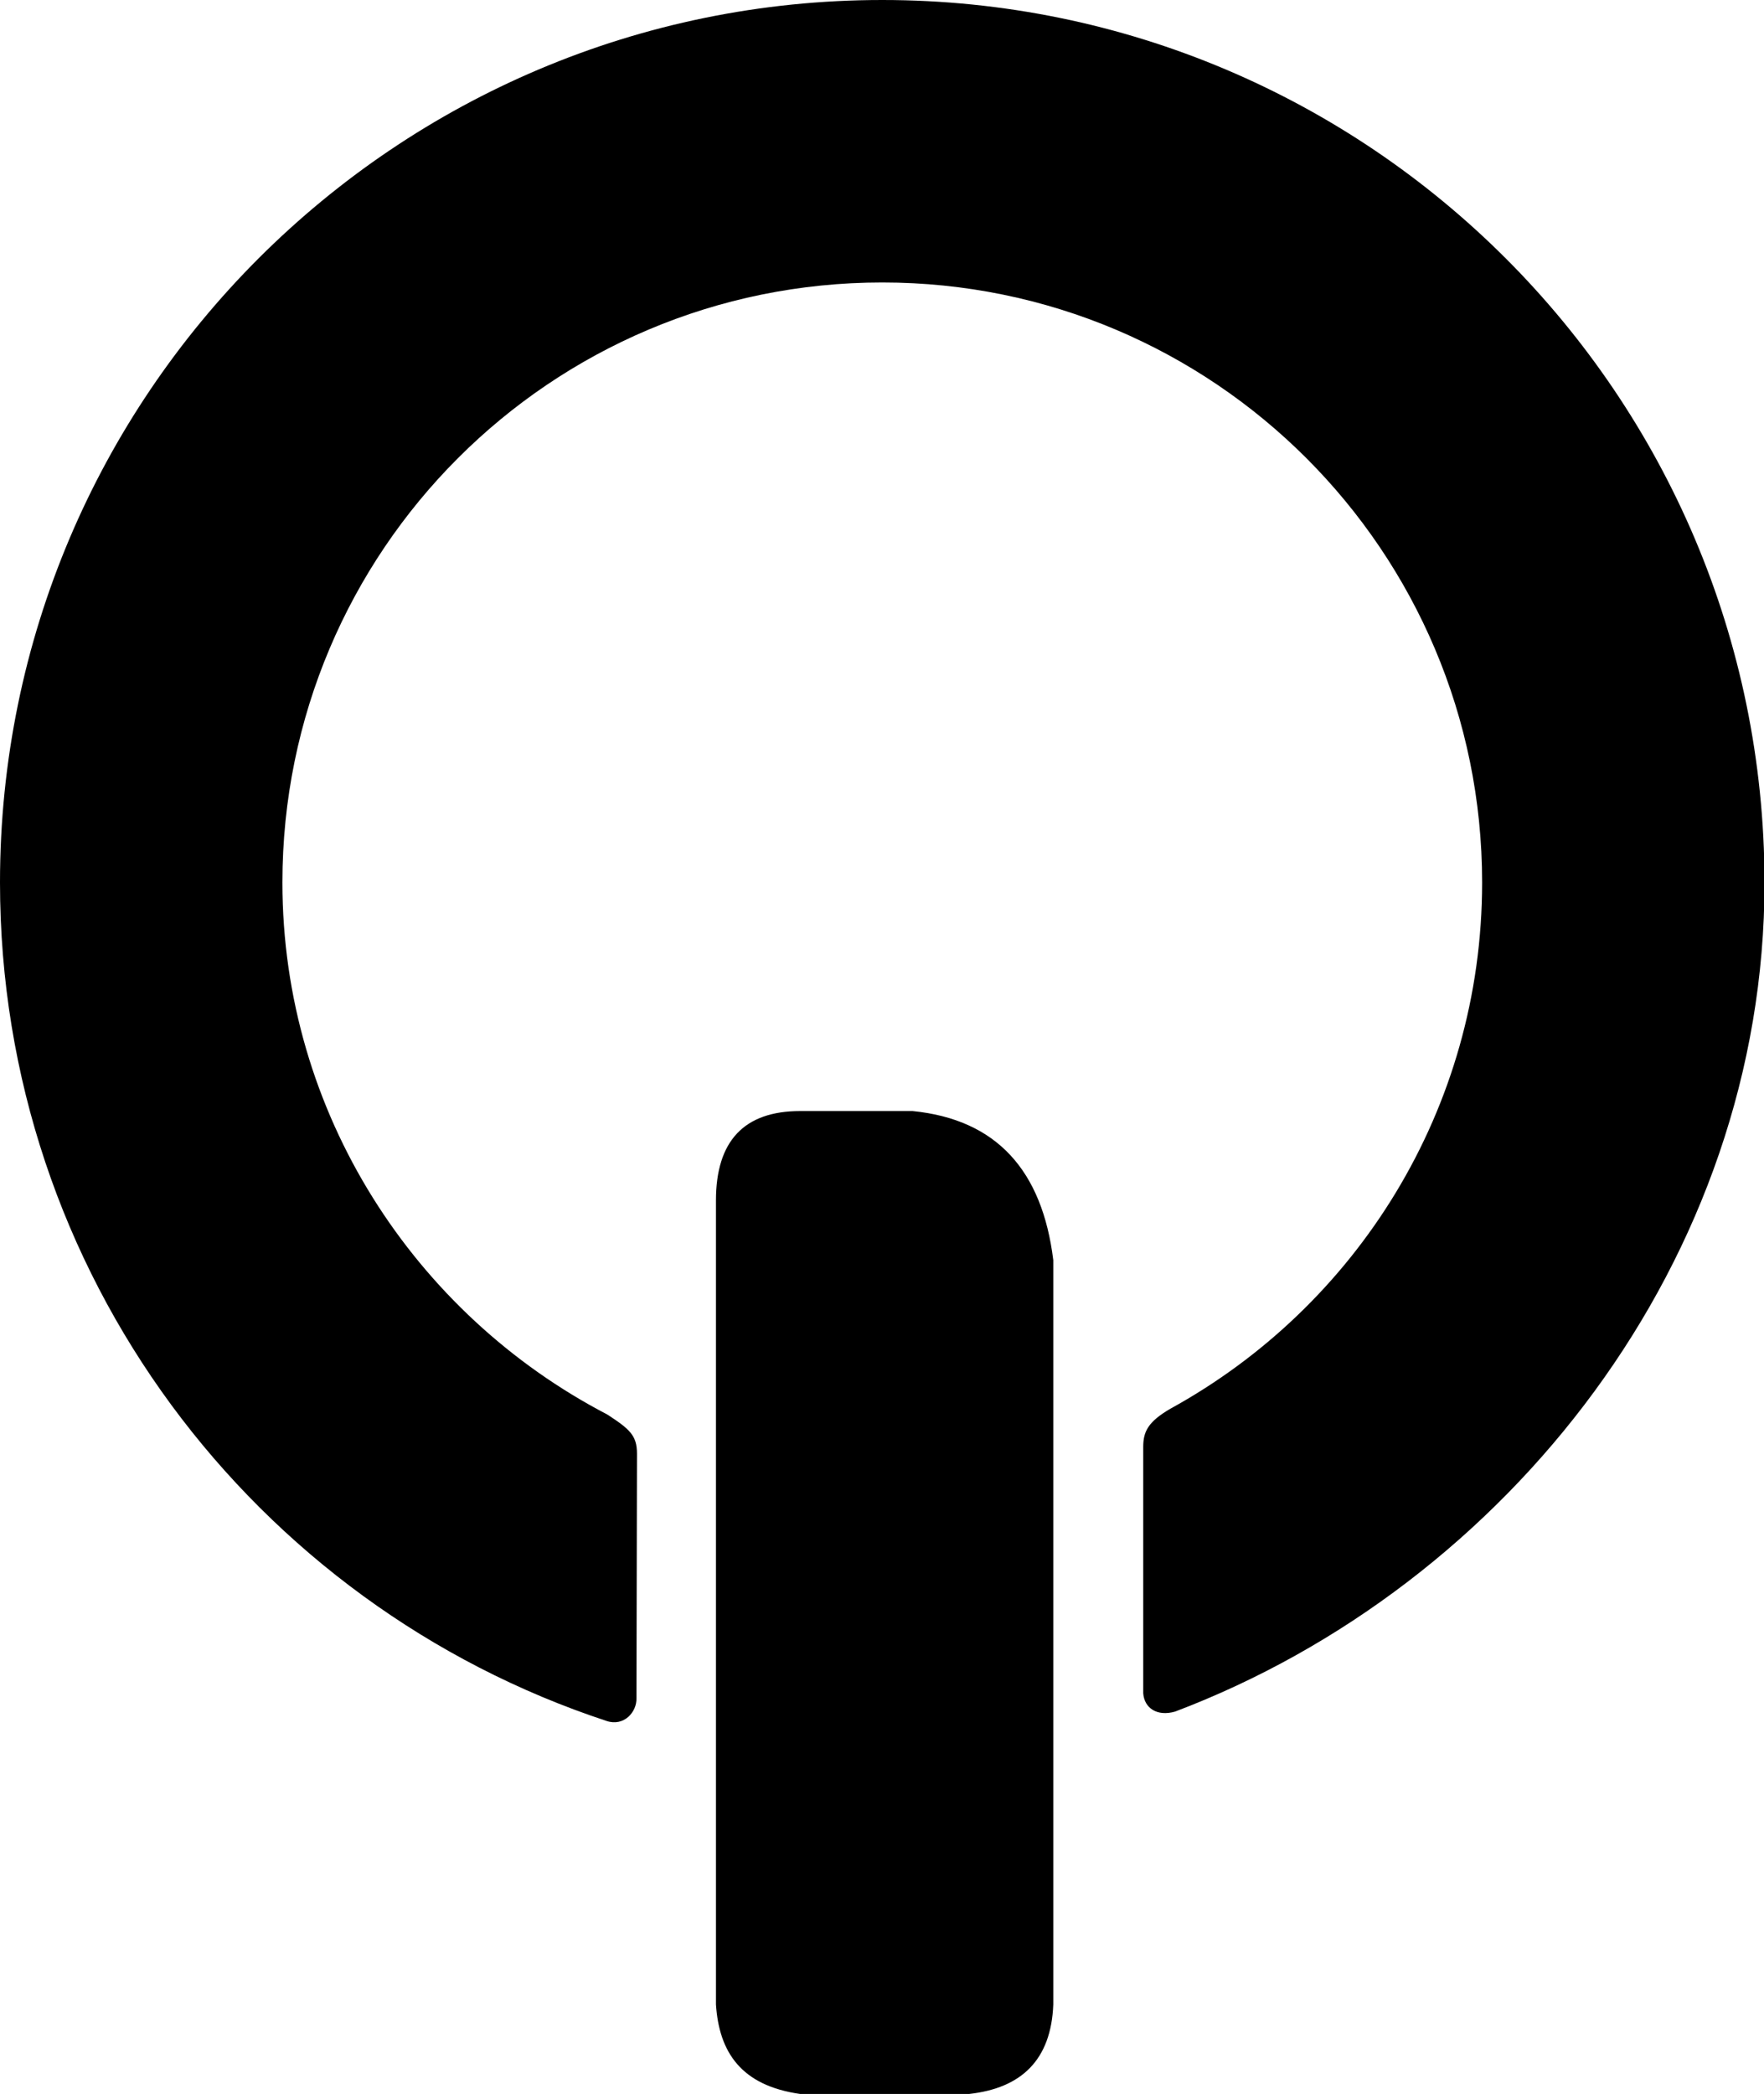 <svg version="1.1" xmlns="http://www.w3.org/2000/svg" xmlns:xlink="http://www.w3.org/1999/xlink" 
	x="0px" y="0px" viewBox="0 0 337.3 400.3" xml:space="preserve">
	<path d="M218.6,323.7c0.2,2.8,2.6,4.5,6.1,3.5c63.6-24.1,112.7-86.4,112.7-158.5C337.3,75.5,261.8,0,168.7,0S0,75.5,0,168.7
		C0,243.4,48.6,306.8,116,329c3.3,1.1,5.8-1.7,5.7-4.4l0.1-46.7c0-3.5-1.4-4.7-5.7-7.5C79.4,251.3,54,212.9,54,168.7
		C54,105.3,105.3,54,168.7,54s114.7,51.4,114.7,114.7c0,43.4-24.1,81.1-59.6,100.6c-4.3,2.5-5.2,4.4-5.2,7.3L218.6,323.7z
		M136.9,229.5c0-11.4,5.4-17.1,16.1-17.1h21.5c16.1,1.6,24.8,11.4,26.9,28.5v142.3c-0.4,10.6-6.1,16-16.1,17.1h-32.3
		c-11.3-1.6-15.5-8-16.1-17.1V229.5"/>
</svg>
